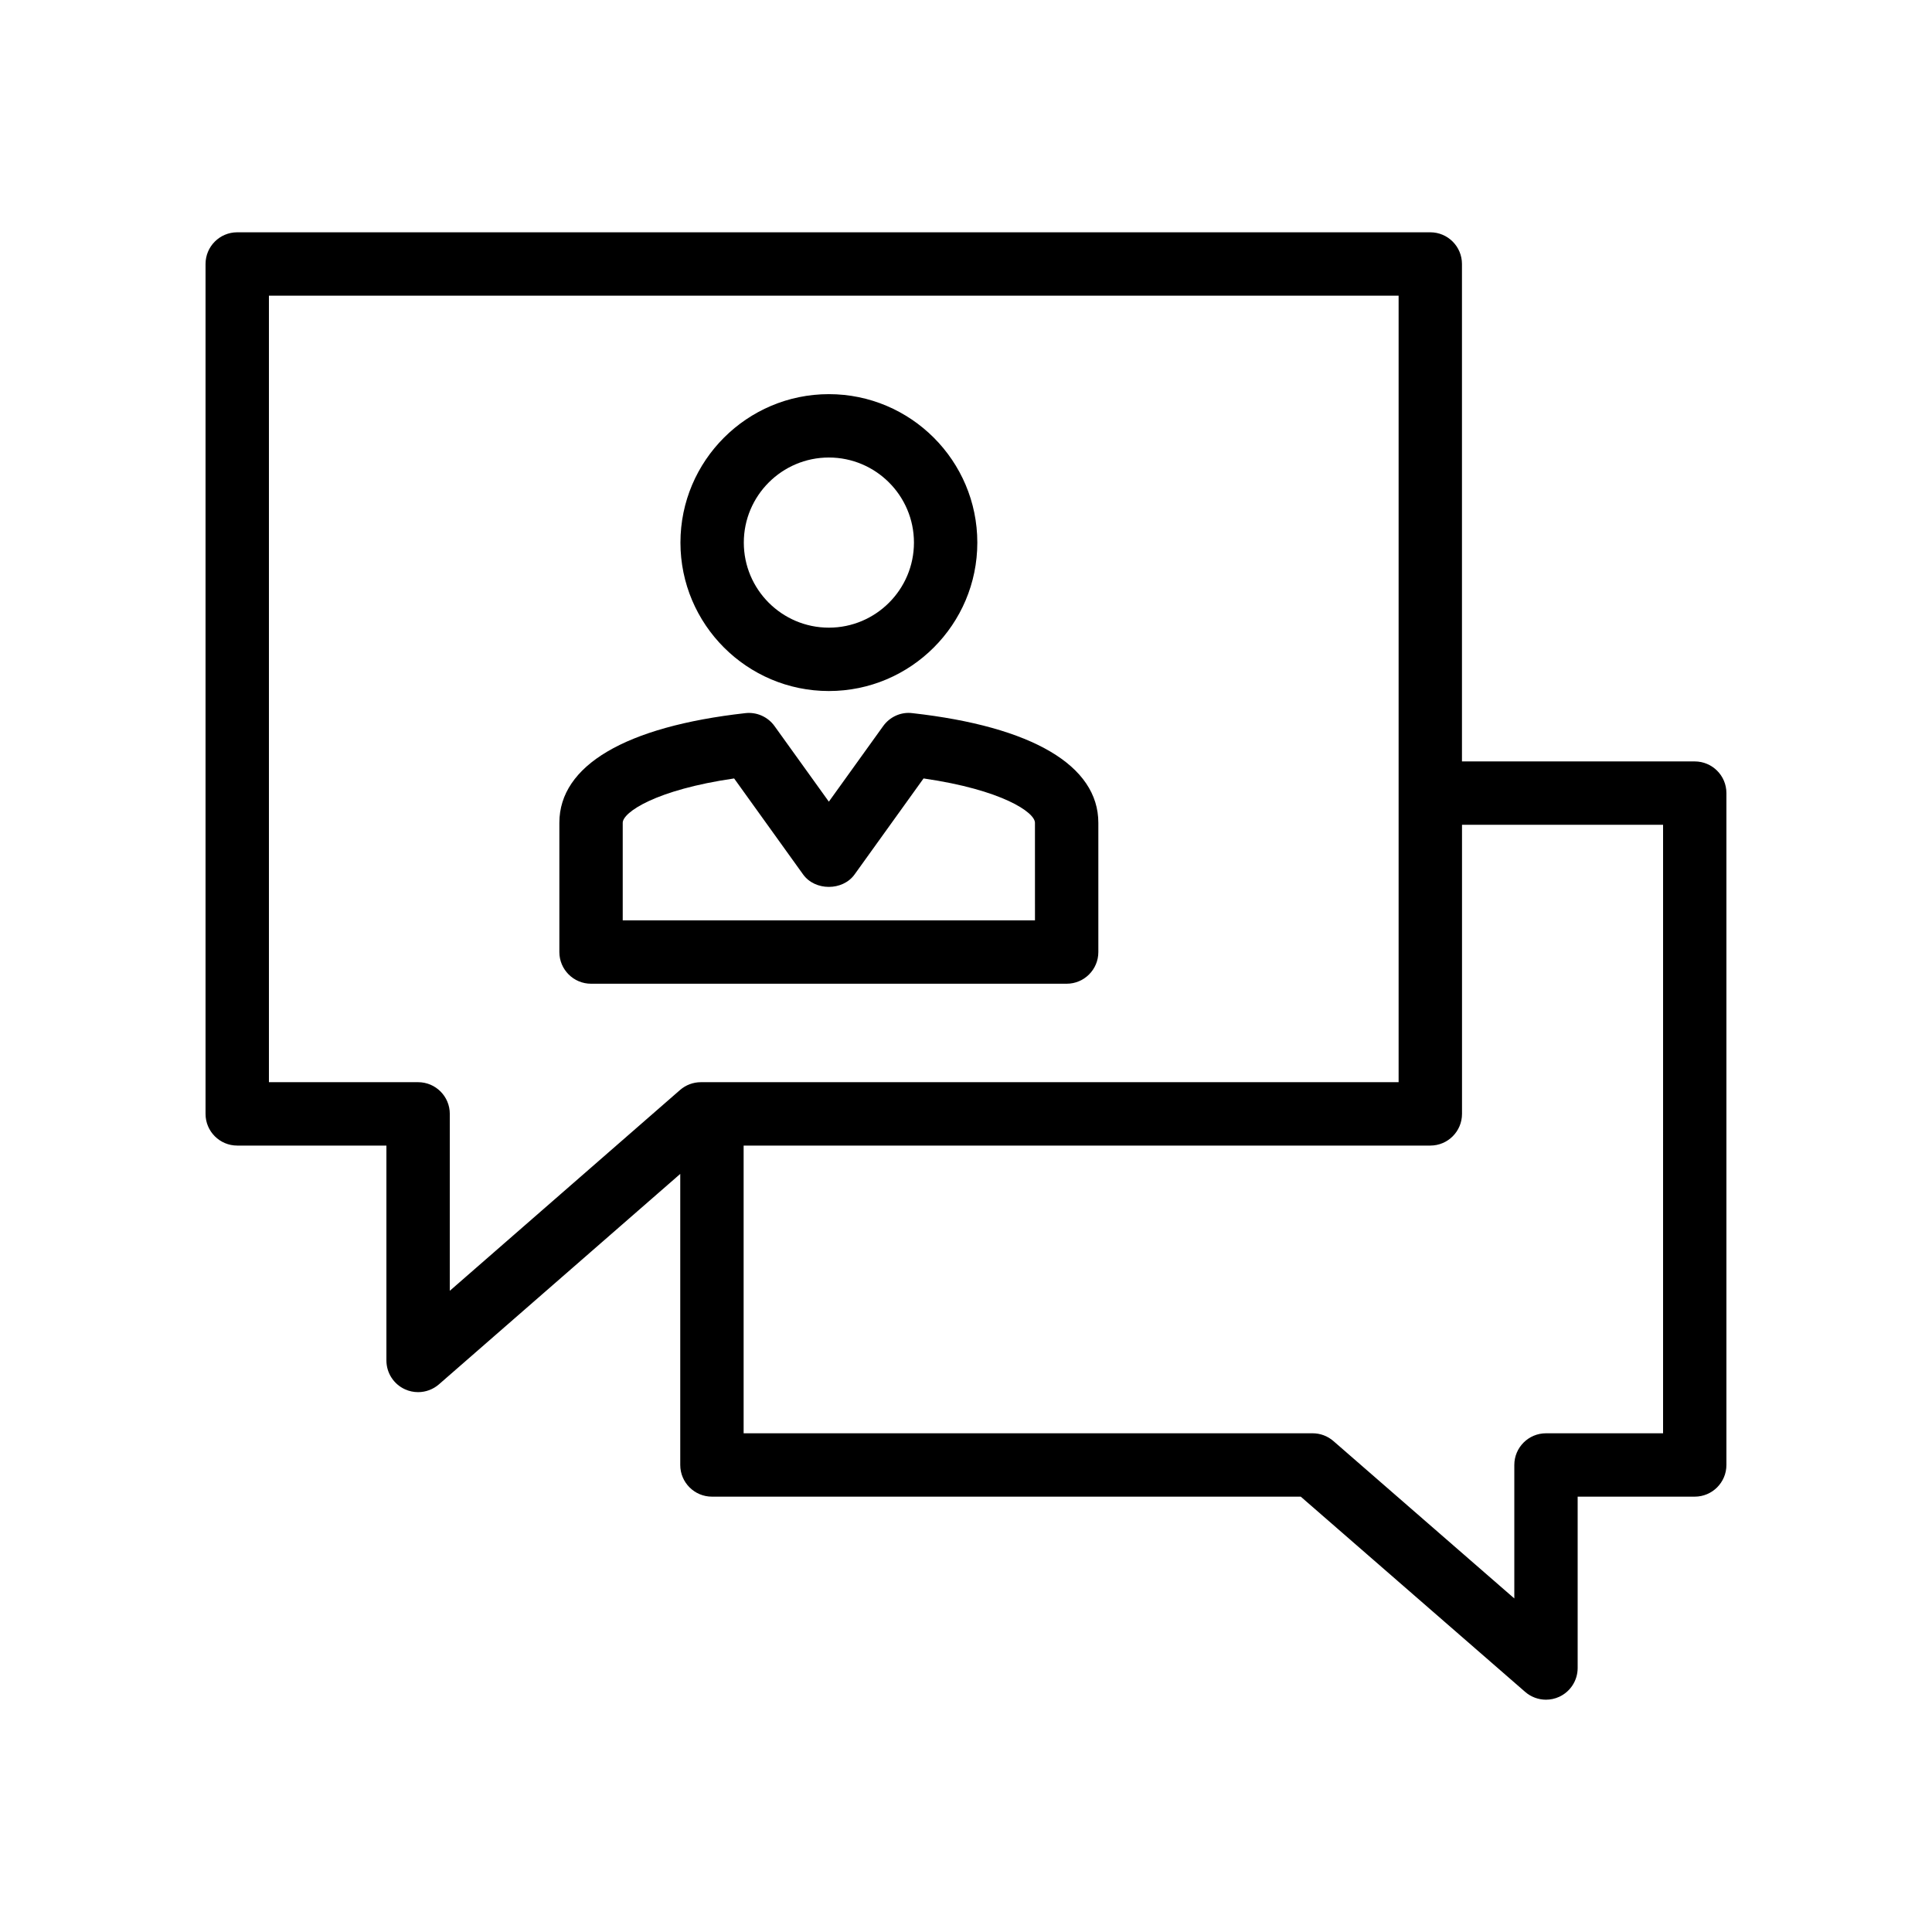 <?xml version="1.0" encoding="UTF-8"?>
<!-- Uploaded to: ICON Repo, www.svgrepo.com, Generator: ICON Repo Mixer Tools -->
<svg fill="#000000" width="800px" height="800px" version="1.1" viewBox="144 144 512 512" xmlns="http://www.w3.org/2000/svg">
 <g>
  <path d="m593.12 345.78h-61.684v-131.82c0-4.637-3.758-8.398-8.398-8.398h-316.17c-4.637 0-8.398 3.758-8.398 8.398v225.23c0 4.637 3.758 8.398 8.398 8.398h39.535v56.949c0 3.293 1.922 6.281 4.922 7.641 1.113 0.508 2.301 0.754 3.477 0.754 1.988 0 3.961-0.711 5.519-2.066l63.953-55.77v77.133c0 4.637 3.758 8.398 8.398 8.398h156.04l59.477 51.746c1.559 1.355 3.523 2.062 5.512 2.062 1.18 0 2.367-0.246 3.481-0.754 2.992-1.367 4.914-4.352 4.914-7.641v-45.41l31.023-0.004c4.637 0 8.398-3.758 8.398-8.398v-178.05c0-4.637-3.762-8.395-8.398-8.395zm-260.45 85.008c-0.008 0-0.012 0.004-0.02 0.004h-2.91c-2.031 0-3.988 0.734-5.519 2.066l-61.02 53.215v-46.883c0-4.637-3.758-8.398-8.398-8.398h-39.535v-208.44h299.38v208.44h-181.96c-0.008 0-0.012-0.004-0.02-0.004zm252.06 93.047h-31.023c-4.637 0-8.398 3.758-8.398 8.398v35.371l-47.938-41.707c-1.523-1.328-3.484-2.062-5.512-2.062h-150.79v-76.246h181.98c4.637 0 8.398-3.758 8.398-8.398v-76.617h53.285z"/>
  <path d="m385.79 332.99c-3.023-0.387-5.981 0.977-7.754 3.445l-14.383 20.016-14.383-20.016c-1.77-2.465-4.727-3.797-7.754-3.445-31.777 3.562-49.281 13.883-49.281 29.059v34.25c0 4.637 3.758 8.398 8.398 8.398h126.04c4.637 0 8.398-3.758 8.398-8.398v-34.25c-0.004-15.176-17.508-25.496-49.285-29.059zm32.488 54.91h-109.25v-25.855c0-2.762 8.734-8.738 29.523-11.75l18.281 25.445c3.156 4.394 10.48 4.394 13.637 0l18.281-25.445c20.793 3.012 29.523 8.988 29.523 11.75z"/>
  <path d="m363.66 327.13c21.691 0 39.34-17.645 39.34-39.336 0-21.691-17.645-39.34-39.34-39.34-21.688 0-39.336 17.645-39.336 39.34 0 21.691 17.648 39.336 39.336 39.336zm0-61.883c12.43 0 22.547 10.113 22.547 22.547 0 12.43-10.113 22.543-22.547 22.543-12.43 0-22.543-10.109-22.543-22.543 0-12.43 10.113-22.547 22.543-22.547z"/>
 </g>
</svg>